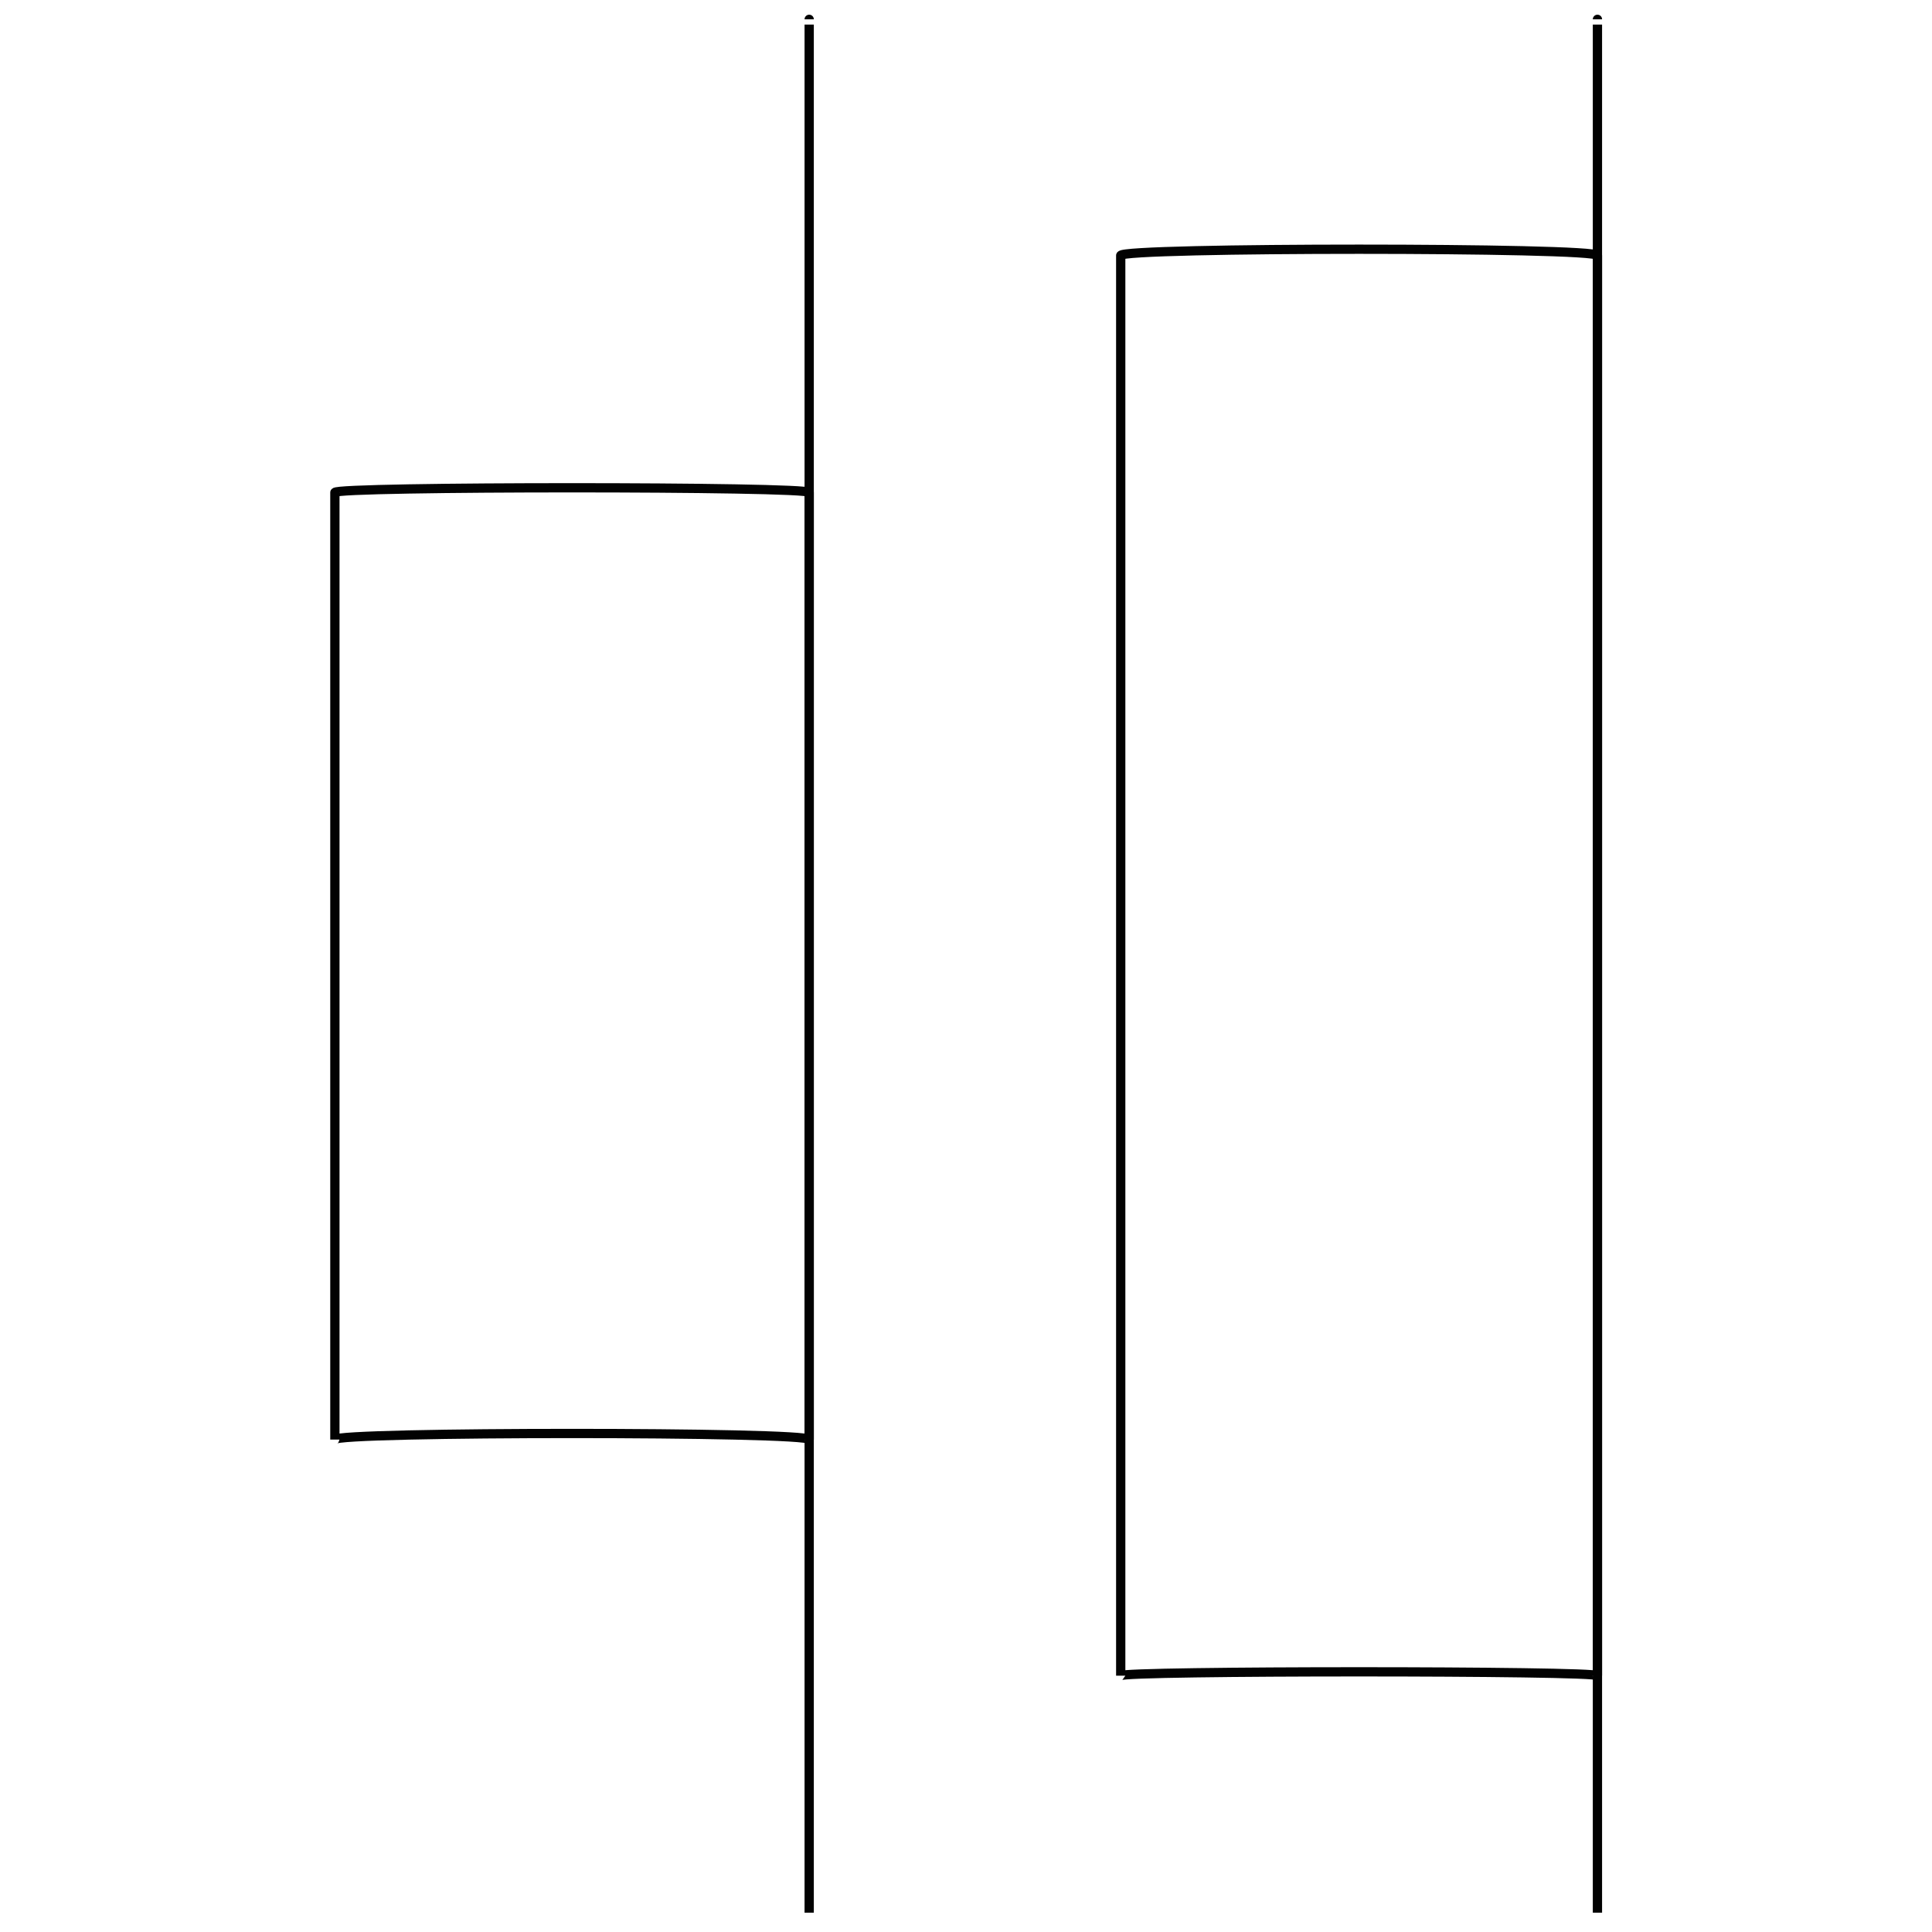 <svg xmlns="http://www.w3.org/2000/svg" version="1.1" xmlns:xlink="http://www.w3.org/1999/xlink" width="100%" height="100%" id="svgWorkerArea" viewBox="0 0 400 400" xmlns:artdraw="https://artdraw.muisca.co" style="background: white;"><defs id="defsdoc"><pattern id="patternBool" x="0" y="0" width="10" height="10" patternUnits="userSpaceOnUse" patternTransform="rotate(35)"><circle cx="5" cy="5" r="4" style="stroke: none;fill: #ff000070;"></circle></pattern></defs><g id="fileImp-442859564" class="cosito"><path id="rectImp-493348233" class="grouped" style="fill:none; stroke:#020202; stroke-miterlimit:10; stroke-width:1.92px; " d="M69.333 101.958C69.333 100.667 167.533 100.667 167.533 101.958 167.533 100.667 167.533 296.367 167.533 298.043 167.533 296.367 69.333 296.367 69.333 298.043 69.333 296.367 69.333 100.667 69.333 101.958 69.333 100.667 69.333 100.667 69.333 101.958"></path><path id="rectImp-875477127" class="grouped" style="fill:none; stroke:#020202; stroke-miterlimit:10; stroke-width:1.92px; " d="M232.033 52.894C232.033 51.167 330.733 51.167 330.733 52.894 330.733 51.167 330.733 345.867 330.733 346.936 330.733 345.867 232.033 345.867 232.033 346.936 232.033 345.867 232.033 51.167 232.033 52.894 232.033 51.167 232.033 51.167 232.033 52.894"></path><path id="lineImp-851379785" class="grouped" style="fill:none; stroke:#020202; stroke-miterlimit:10; stroke-width:1.92px; " d="M167.533 4C167.533 3.567 167.533 395.167 167.533 396"></path><path id="lineImp-190868978" class="grouped" style="fill:none; stroke:#020202; stroke-miterlimit:10; stroke-width:1.92px; " d="M330.733 4C330.733 3.567 330.733 395.167 330.733 396"></path></g></svg>